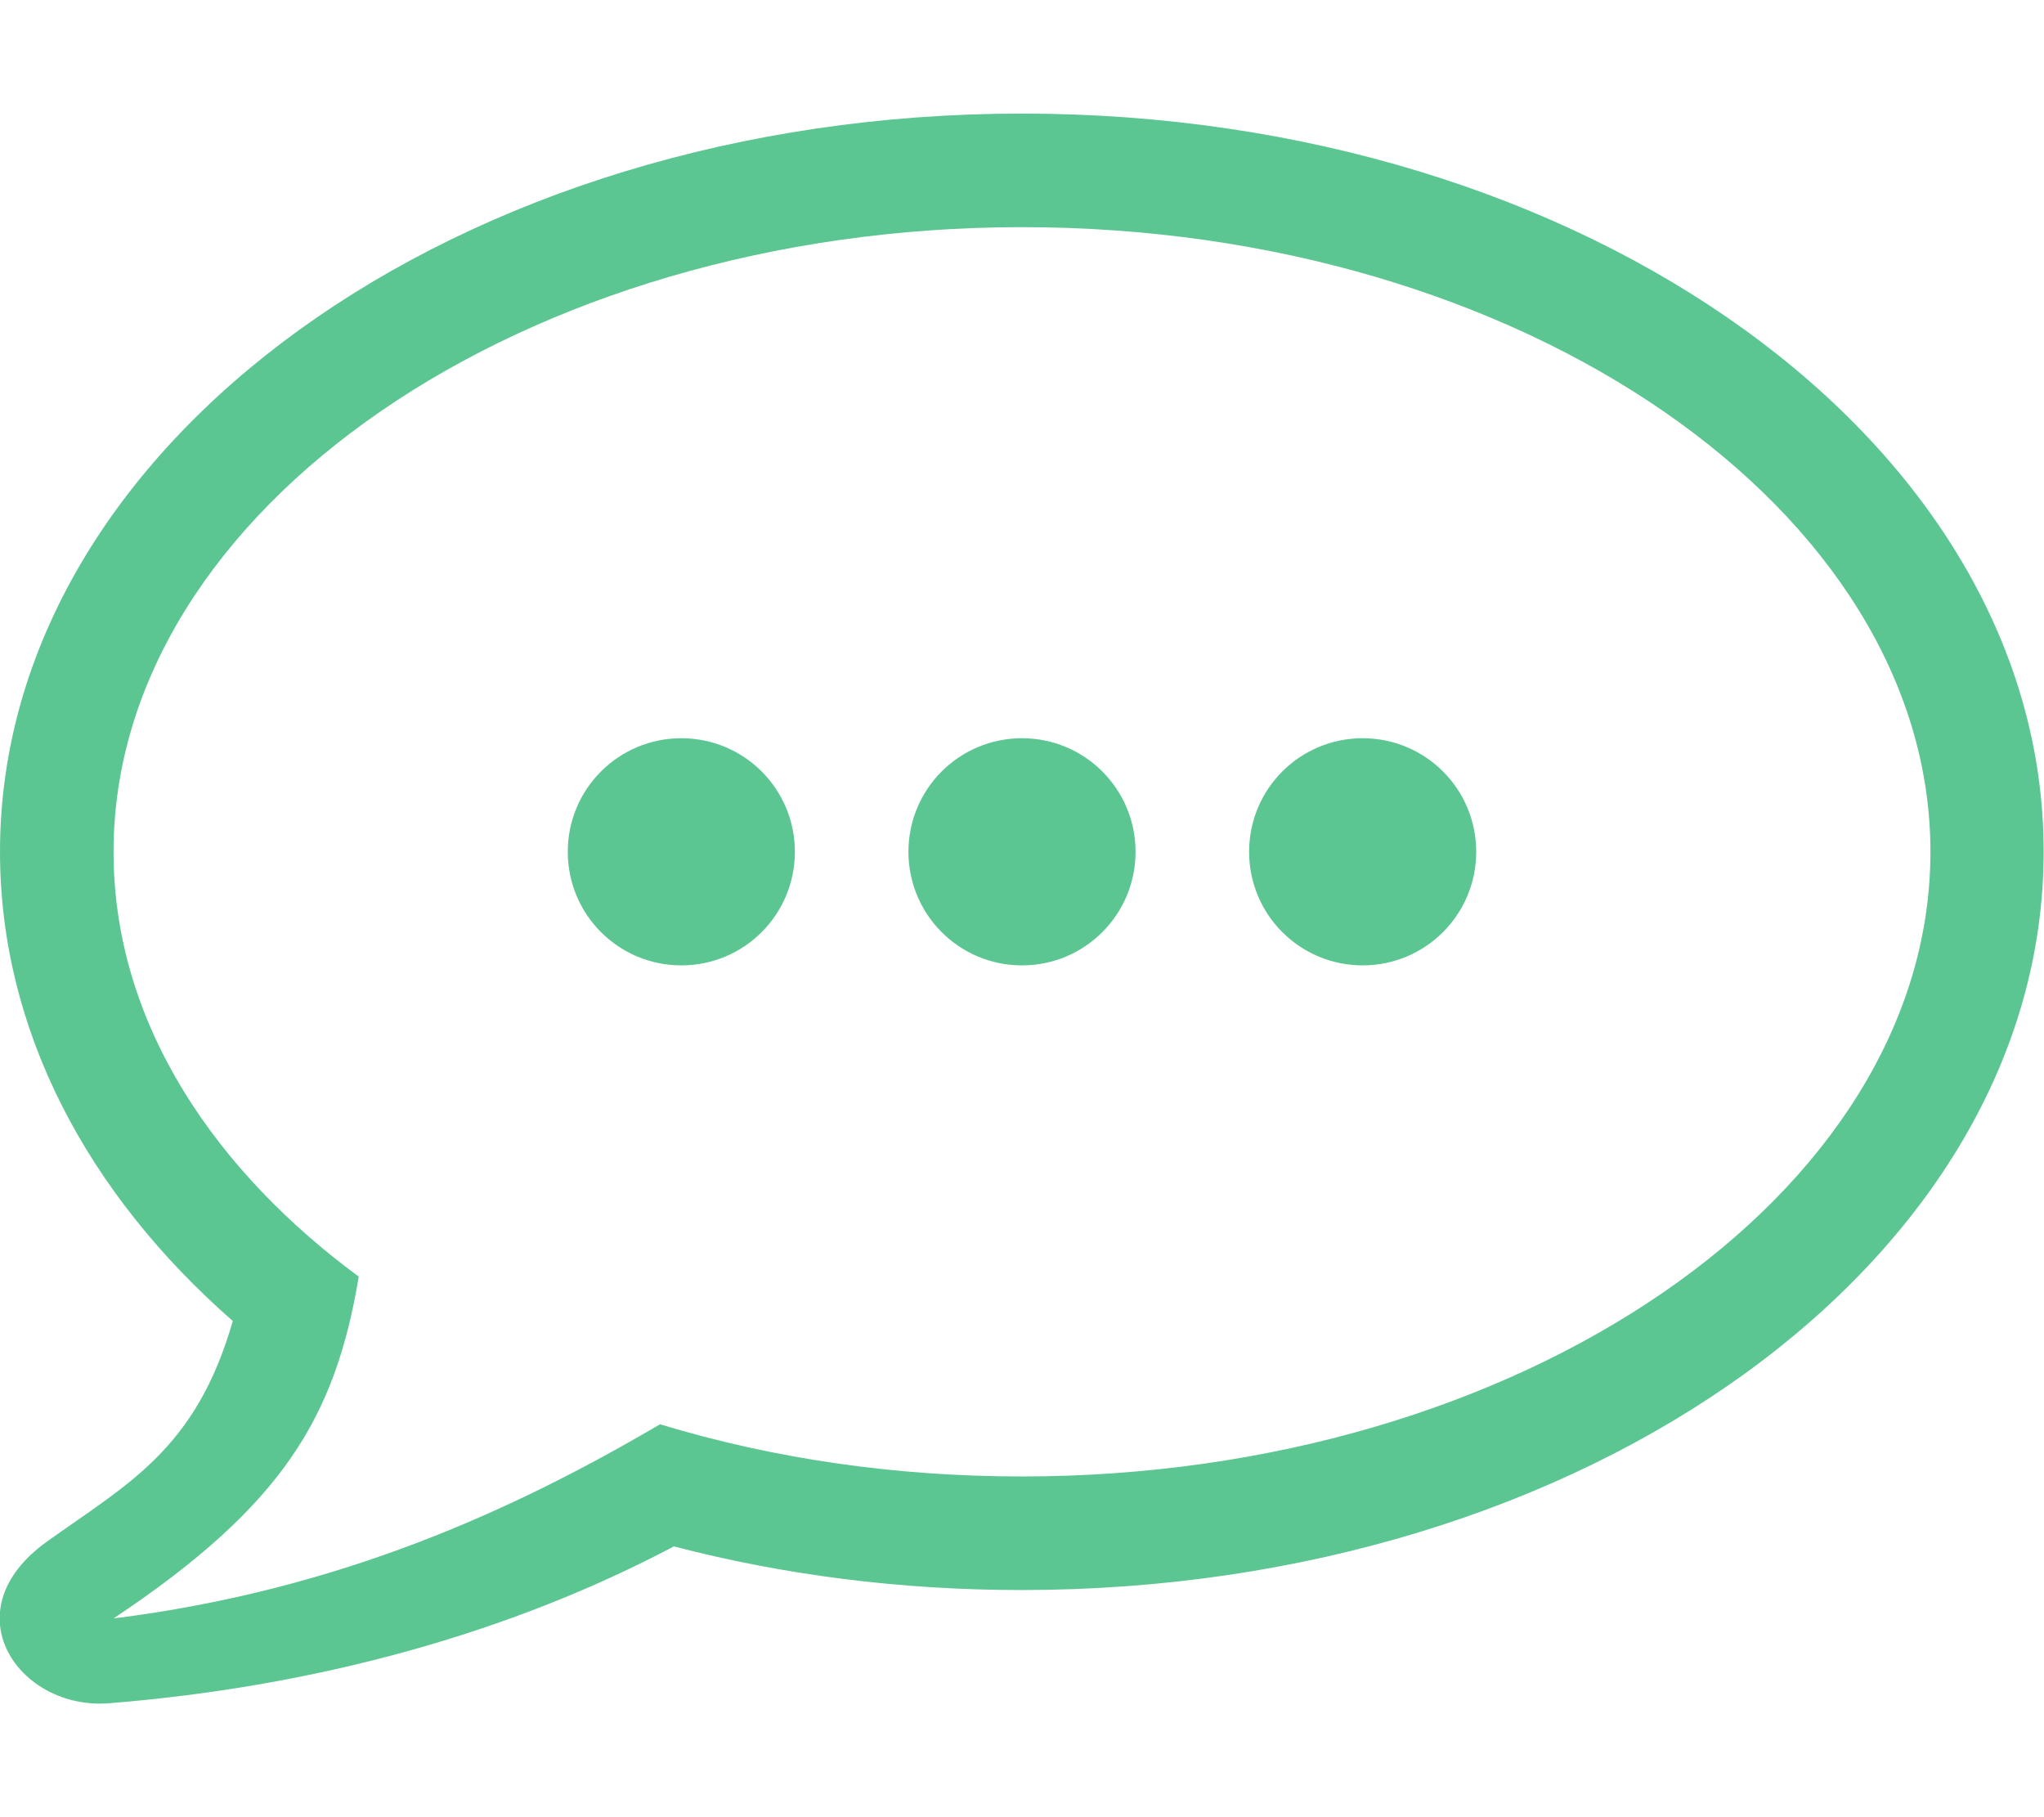 <?xml version="1.0" encoding="utf-8"?>
<!-- Generator: Adobe Illustrator 21.1.0, SVG Export Plug-In . SVG Version: 6.00 Build 0)  -->
<svg version="1.1" id="Layer_1" xmlns="http://www.w3.org/2000/svg" xmlns:xlink="http://www.w3.org/1999/xlink" x="0px" y="0px"
	 viewBox="0 0 576 512" style="enable-background:new 0 0 576 512;" xml:space="preserve">
<style type="text/css">
	.st0{fill:#5CC692;}
</style>
<path class="st0" d="M288,32C129,32,0,125.1,0,240c0,50.2,24.6,96.3,65.6,132.2c-10.4,36.3-29.7,45.9-52.3,62.1
	c-27.6,19.7-7.9,47.6,17.4,45.6c58.7-4.7,113.3-19.9,159.2-44.2c30.6,8,63.6,12.3,98,12.3c159.1,0,288-93,288-208
	C576,125.1,447.1,32,288,32z M288,416c-35.4,0-69.7-4.9-102-14.7c-40.9,24-90,46.7-154,54.7c48-32,62.5-56.9,69.1-96.3
	C61.6,330.6,32,289.2,32,240c0-96.5,115.7-176,256-176c141.5,0,256,80.2,256,176C544,336.5,428.4,416,288,416z M320,240
	c0,17.7-14.3,32-32,32s-32-14.3-32-32s14.3-32,32-32S320,222.3,320,240z M416,240c0,17.7-14.3,32-32,32s-32-14.3-32-32
	s14.3-32,32-32S416,222.3,416,240z M224,240c0,17.7-14.3,32-32,32s-32-14.3-32-32s14.3-32,32-32S224,222.3,224,240z"/>
</svg>

